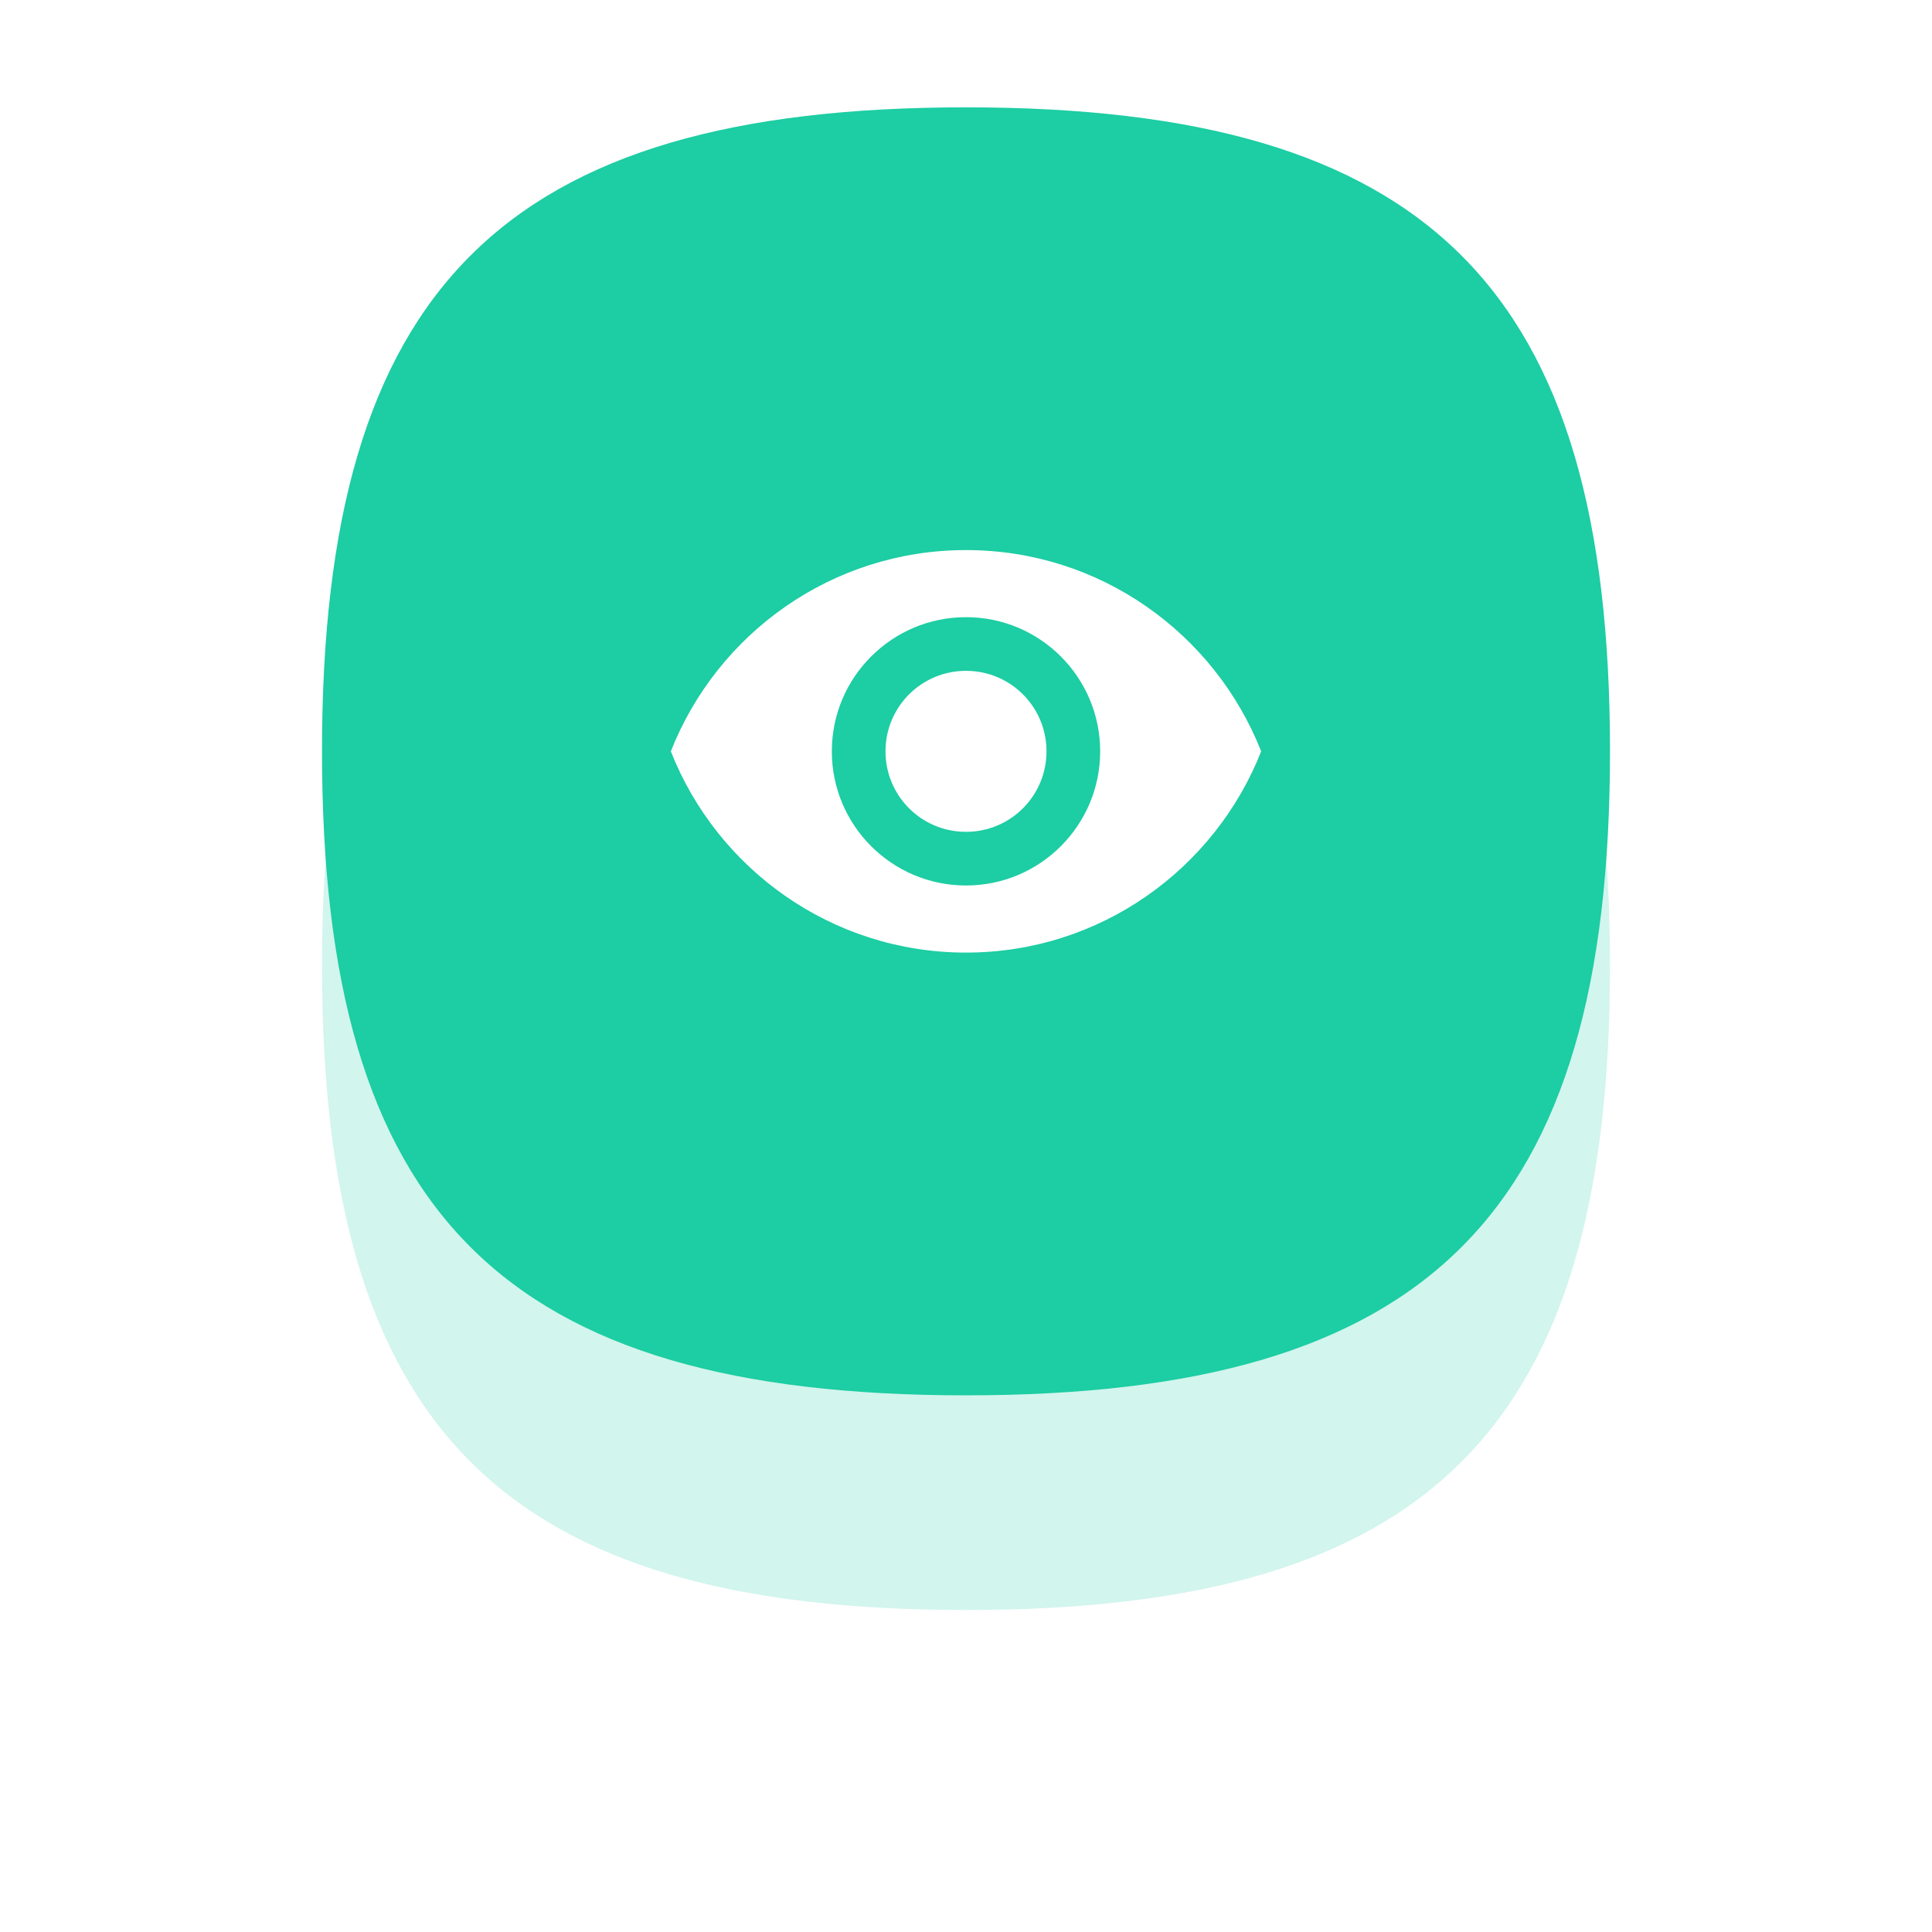 <svg xmlns="http://www.w3.org/2000/svg" width="72" height="72" viewBox="0 0 72 72" fill="none"><g filter="url(#filter0_f_88_211)"><path d="M60 36C60 53.255 53.255 60 36 60C18.745 60 12 53.255 12 36C12 18.745 18.745 12 36 12C53.255 12 60 18.745 60 36Z" fill="#D2F5ED"></path></g><path d="M60 28C60 45.255 53.255 52 36 52C18.745 52 12 45.255 12 28C12 10.745 18.745 4 36 4C53.255 4 60 10.745 60 28Z" fill="#1DCDA3"></path><path d="M36 20.5C31 20.5 26.73 23.61 25 28C26.73 32.39 31 35.5 36 35.5C41 35.5 45.27 32.39 47 28C45.27 23.61 41 20.5 36 20.5ZM36 33C33.24 33 31 30.76 31 28C31 25.24 33.24 23 36 23C38.76 23 41 25.24 41 28C41 30.76 38.76 33 36 33ZM36 25C34.34 25 33 26.34 33 28C33 29.66 34.34 31 36 31C37.66 31 39 29.66 39 28C39 26.34 37.66 25 36 25Z" fill="white"></path><defs><filter id="filter0_f_88_211" x="0" y="0" width="72" height="72" filterUnits="userSpaceOnUse" color-interpolation-filters="sRGB"><feGaussianBlur stdDeviation="6"></feGaussianBlur></filter></defs></svg>